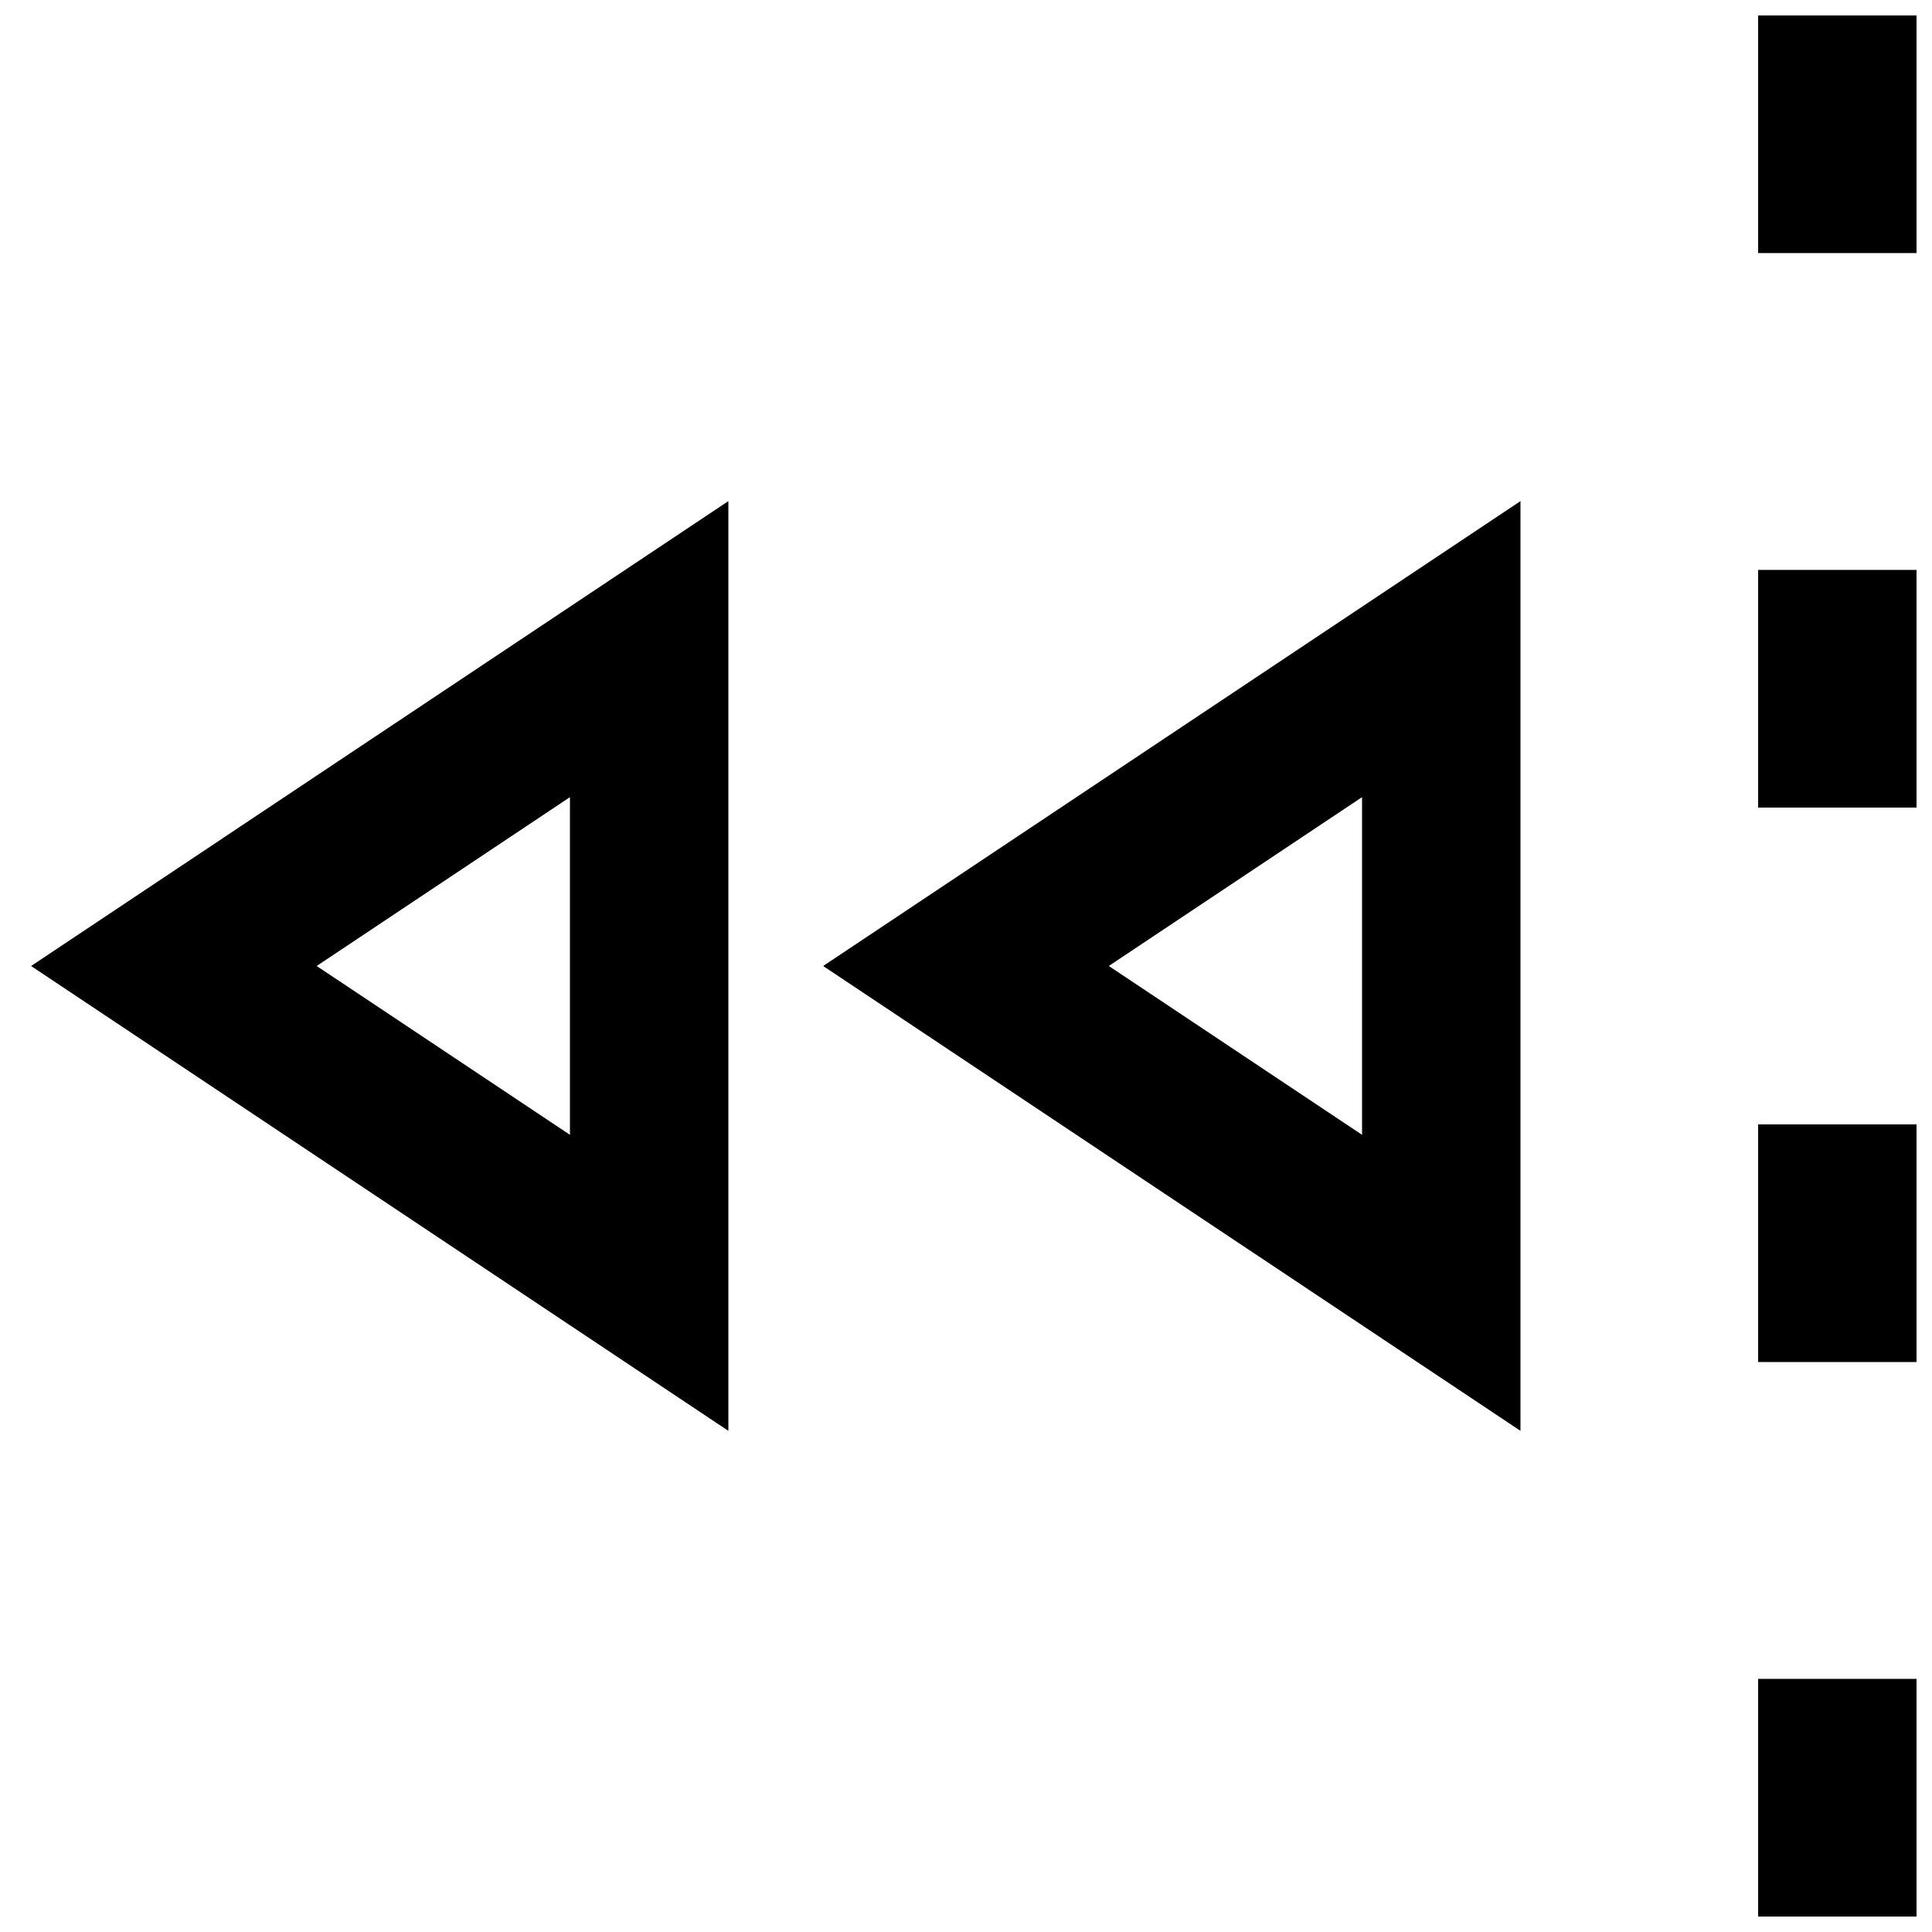 <?xml version="1.0" encoding="UTF-8"?>
<!-- Uploaded to: ICON Repo, www.iconrepo.com, Generator: ICON Repo Mixer Tools -->
<svg width="800px" height="800px" version="1.1" viewBox="144 144 512 512" xmlns="http://www.w3.org/2000/svg">
 <defs>
  <clipPath id="a">
   <path d="m152 148.09h499.9v503.81h-499.9z"/>
  </clipPath>
 </defs>
 <g clip-path="url(#a)">
  <path d="m546.94 276.8v246.39l-184.79-123.19zm-41.984 78.449-67.113 44.746 67.113 44.742zm-167.93-78.449v246.39l-184.79-123.19zm-109.1 123.2 67.117 44.742v-89.488zm423.98 251.9h-41.984v-62.977h41.984zm0-146.95h-41.984v-62.973h41.984zm0-146.94h-41.984v-62.977h41.984zm0-146.95h-41.984v-62.977h41.984z" fill-rule="evenodd"/>
 </g>
</svg>